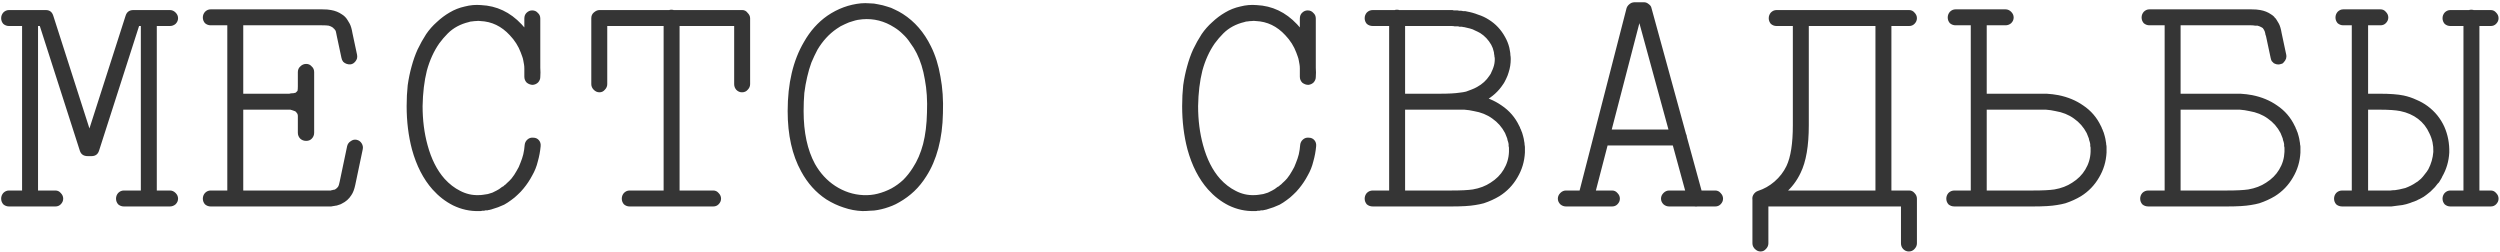 <?xml version="1.0" encoding="UTF-8"?> <svg xmlns="http://www.w3.org/2000/svg" width="674" height="68" viewBox="0 0 674 68" fill="none"><path d="M47.338 3.38C47.784 3.826 48.007 4.335 48.007 4.909C48.007 5.482 47.784 5.992 47.338 6.438C46.892 6.82 46.382 7.012 45.808 7.012H37.493L26.693 40.655C26.374 41.611 25.705 42.089 24.686 42.089H23.634C22.551 42.089 21.85 41.611 21.532 40.655L10.731 7.012H2.416C1.843 7.012 1.333 6.82 0.887 6.438C0.505 5.992 0.313 5.482 0.313 4.909C0.313 4.335 0.505 3.826 0.887 3.38C1.333 2.934 1.843 2.711 2.416 2.711H12.356C13.376 2.711 14.045 3.22 14.363 4.24L24.112 34.633L33.861 4.24C34.18 3.22 34.881 2.711 35.964 2.711H45.808C46.382 2.711 46.892 2.934 47.338 3.38ZM38.64 3.38C39.086 2.934 39.596 2.711 40.169 2.711C40.743 2.711 41.221 2.934 41.603 3.38C42.049 3.826 42.272 4.335 42.272 4.909V53.558C42.272 54.131 42.049 54.641 41.603 55.087C41.221 55.469 40.743 55.661 40.169 55.661C39.596 55.661 39.086 55.469 38.64 55.087C38.194 54.641 37.971 54.131 37.971 53.558V4.909C37.971 4.335 38.194 3.826 38.64 3.38ZM47.338 52.029C47.784 52.475 48.007 52.984 48.007 53.558C48.007 54.131 47.784 54.641 47.338 55.087C46.892 55.469 46.382 55.661 45.808 55.661H33.383C32.81 55.661 32.3 55.469 31.854 55.087C31.472 54.641 31.281 54.131 31.281 53.558C31.281 52.984 31.472 52.475 31.854 52.029C32.3 51.583 32.81 51.36 33.383 51.36H45.808C46.382 51.36 46.892 51.583 47.338 52.029ZM6.526 3.38C6.972 2.934 7.482 2.711 8.055 2.711C8.692 2.711 9.202 2.934 9.584 3.38C10.03 3.826 10.254 4.335 10.254 4.909V53.558C10.254 53.94 10.158 54.291 9.967 54.609C9.776 54.928 9.521 55.183 9.202 55.374C8.884 55.565 8.533 55.661 8.151 55.661C7.514 55.661 6.972 55.469 6.526 55.087C6.144 54.641 5.952 54.131 5.952 53.558V4.909C5.952 4.335 6.144 3.826 6.526 3.38ZM0.887 55.087C0.505 54.641 0.313 54.131 0.313 53.558C0.313 52.984 0.505 52.475 0.887 52.029C1.333 51.583 1.843 51.36 2.416 51.36H14.937C15.51 51.36 15.988 51.583 16.37 52.029C16.817 52.475 17.04 52.984 17.04 53.558C17.04 54.131 16.817 54.641 16.37 55.087C15.988 55.469 15.51 55.661 14.937 55.661H2.416C1.843 55.661 1.333 55.469 0.887 55.087ZM84.028 37.405C83.645 37.788 83.167 37.979 82.594 37.979C82.02 37.979 81.511 37.788 81.065 37.405C80.619 36.959 80.396 36.418 80.396 35.781V19.437C80.396 18.799 80.619 18.29 81.065 17.907C81.511 17.461 82.02 17.238 82.594 17.238C83.167 17.238 83.645 17.461 84.028 17.907C84.474 18.29 84.697 18.799 84.697 19.437V35.781C84.697 36.418 84.474 36.959 84.028 37.405ZM63.478 25.267H76.286H76.859H77.433C77.56 25.267 77.719 25.267 77.91 25.267C78.102 25.267 78.261 25.235 78.388 25.171C78.962 25.171 79.408 25.108 79.727 24.98C79.918 24.789 80.077 24.63 80.204 24.502C80.268 24.247 80.3 23.833 80.3 23.26V19.437C80.3 18.799 80.523 18.29 80.969 17.907C81.415 17.461 81.925 17.238 82.498 17.238C83.072 17.238 83.55 17.461 83.932 17.907C84.378 18.29 84.601 18.799 84.601 19.437V23.26C84.601 24.47 84.442 25.458 84.123 26.223C84.059 26.414 83.964 26.573 83.836 26.701C83.773 26.828 83.677 26.987 83.55 27.178C83.422 27.306 83.327 27.433 83.263 27.561C83.645 28.07 83.964 28.612 84.219 29.186C84.41 29.695 84.537 30.237 84.601 30.81C84.601 31.256 84.601 31.734 84.601 32.244V35.781C84.601 36.418 84.378 36.959 83.932 37.405C83.55 37.788 83.072 37.979 82.498 37.979C81.925 37.979 81.415 37.788 80.969 37.405C80.523 36.959 80.3 36.418 80.3 35.781V32.244C80.3 31.862 80.3 31.511 80.3 31.193C80.3 31.065 80.268 30.906 80.204 30.715C80.141 30.587 80.045 30.46 79.918 30.332C79.854 30.205 79.758 30.11 79.631 30.046C79.567 29.982 79.504 29.95 79.44 29.95L79.153 29.855C79.089 29.791 78.994 29.759 78.866 29.759C78.803 29.695 78.707 29.663 78.58 29.663C78.516 29.663 78.42 29.632 78.293 29.568C77.91 29.568 77.242 29.568 76.286 29.568H63.478V25.267ZM61.949 3.284C62.395 2.838 62.905 2.615 63.478 2.615C64.052 2.615 64.53 2.838 64.912 3.284C65.358 3.73 65.581 4.24 65.581 4.813V53.558C65.581 54.131 65.358 54.641 64.912 55.087C64.53 55.469 64.052 55.661 63.478 55.661C62.905 55.661 62.395 55.469 61.949 55.087C61.503 54.641 61.28 54.131 61.28 53.558V4.813C61.28 4.24 61.503 3.73 61.949 3.284ZM55.259 55.087C54.876 54.641 54.685 54.131 54.685 53.558C54.685 52.984 54.876 52.475 55.259 52.029C55.705 51.583 56.214 51.36 56.788 51.36H86.799C87.054 51.36 87.277 51.36 87.468 51.36C87.723 51.36 87.946 51.36 88.137 51.36C88.329 51.36 88.488 51.36 88.615 51.36C88.743 51.36 88.838 51.36 88.902 51.36C89.029 51.36 89.125 51.36 89.189 51.36C89.316 51.296 89.444 51.264 89.571 51.264L89.858 51.169C89.921 51.169 89.985 51.169 90.049 51.169C90.176 51.105 90.272 51.073 90.336 51.073C90.654 50.882 90.909 50.659 91.1 50.404C91.291 50.149 91.451 49.671 91.578 48.97L93.585 39.412C93.713 38.839 94.031 38.393 94.541 38.074C95.051 37.692 95.592 37.565 96.166 37.692C96.739 37.819 97.185 38.138 97.504 38.648C97.823 39.157 97.918 39.699 97.791 40.273L95.784 49.83C95.529 51.041 95.178 51.965 94.732 52.602C94.095 53.622 93.235 54.386 92.152 54.896C91.96 55.023 91.737 55.119 91.483 55.183C91.291 55.246 91.1 55.31 90.909 55.374C90.718 55.438 90.527 55.469 90.336 55.469C90.144 55.533 89.953 55.565 89.762 55.565C89.571 55.629 89.38 55.661 89.189 55.661C88.934 55.661 88.615 55.661 88.233 55.661C87.851 55.661 87.373 55.661 86.799 55.661H56.788C56.214 55.661 55.705 55.469 55.259 55.087ZM55.259 6.247C54.876 5.801 54.685 5.291 54.685 4.718C54.685 4.144 54.876 3.635 55.259 3.188C55.705 2.742 56.214 2.519 56.788 2.519H86.799C87.882 2.519 88.711 2.583 89.284 2.711C90.368 2.902 91.323 3.284 92.152 3.858C92.47 4.049 92.757 4.272 93.012 4.527C93.267 4.781 93.49 5.068 93.681 5.387L94.254 6.343C94.573 6.916 94.828 7.776 95.019 8.923L96.261 14.753C96.325 15.072 96.325 15.391 96.261 15.709C96.198 15.964 96.07 16.219 95.879 16.474C95.752 16.665 95.561 16.856 95.306 17.047C95.115 17.175 94.891 17.27 94.637 17.334C94.254 17.398 93.872 17.366 93.49 17.238C93.107 17.111 92.789 16.92 92.534 16.665C92.279 16.346 92.12 15.996 92.056 15.614L90.814 9.783C90.75 9.401 90.686 9.082 90.622 8.828C90.559 8.509 90.495 8.286 90.431 8.159C90.368 8.159 90.304 8.127 90.24 8.063C90.24 7.999 90.24 7.935 90.24 7.872C90.176 7.808 90.081 7.744 89.953 7.681C89.89 7.553 89.794 7.458 89.667 7.394C89.412 7.203 89.061 7.043 88.615 6.916C88.233 6.852 87.628 6.82 86.799 6.82H56.788C56.214 6.82 55.705 6.629 55.259 6.247ZM141.362 18.481C141.362 18.035 141.33 17.653 141.267 17.334C141.203 16.952 141.139 16.601 141.075 16.283C141.012 15.9 140.916 15.55 140.789 15.231C140.661 14.849 140.534 14.498 140.406 14.18C139.769 12.46 138.782 10.898 137.444 9.497C135.213 7.075 132.569 5.801 129.511 5.673C129.128 5.61 128.746 5.61 128.364 5.673C128.045 5.673 127.695 5.705 127.312 5.769C126.994 5.769 126.675 5.833 126.356 5.96C125.273 6.215 124.254 6.597 123.298 7.107C122.342 7.617 121.482 8.254 120.717 9.019C119.889 9.847 119.124 10.739 118.424 11.695C116.958 13.798 115.843 16.251 115.078 19.054C114.377 21.858 113.995 25.044 113.931 28.612C113.931 32.371 114.377 35.876 115.269 39.126C116.289 42.885 117.818 45.912 119.857 48.206C121.132 49.607 122.533 50.691 124.063 51.455C125.656 52.284 127.312 52.666 129.033 52.602C129.479 52.602 129.893 52.57 130.275 52.507C130.721 52.443 131.135 52.379 131.518 52.315C131.964 52.188 132.378 52.06 132.76 51.933C133.143 51.742 133.525 51.551 133.907 51.36C134.162 51.232 134.385 51.105 134.576 50.977C134.831 50.786 135.086 50.595 135.341 50.404C135.468 50.34 135.596 50.276 135.723 50.213C135.851 50.085 135.946 49.99 136.01 49.926C136.137 49.862 136.233 49.798 136.297 49.735C136.424 49.607 136.551 49.48 136.679 49.352C137.125 48.97 137.539 48.556 137.921 48.11C138.431 47.473 138.877 46.804 139.259 46.103C139.706 45.402 140.056 44.669 140.311 43.905C140.629 43.14 140.884 42.375 141.075 41.611C141.267 40.782 141.394 39.922 141.458 39.03C141.521 38.457 141.776 37.979 142.222 37.596C142.668 37.214 143.178 37.055 143.752 37.119C144.389 37.119 144.899 37.342 145.281 37.788C145.663 38.234 145.822 38.775 145.759 39.412C145.631 40.814 145.376 42.184 144.994 43.522C144.676 44.86 144.166 46.135 143.465 47.345C142.828 48.556 142.063 49.703 141.171 50.786C140.661 51.423 140.12 51.997 139.546 52.507C139.036 53.016 138.463 53.494 137.826 53.94C137.507 54.195 137.189 54.418 136.87 54.609C136.551 54.8 136.233 54.992 135.914 55.183C134.831 55.693 133.716 56.107 132.569 56.425C132.442 56.489 132.314 56.521 132.187 56.521C132.059 56.584 131.9 56.616 131.709 56.616C131.581 56.68 131.454 56.712 131.327 56.712C131.199 56.712 131.04 56.712 130.849 56.712C130.721 56.776 130.594 56.808 130.466 56.808C130.339 56.808 130.18 56.808 129.988 56.808C129.861 56.871 129.702 56.903 129.511 56.903C129.383 56.903 129.256 56.903 129.128 56.903C126.707 56.967 124.381 56.457 122.151 55.374C120.112 54.354 118.264 52.921 116.608 51.073C114.123 48.269 112.275 44.669 111.064 40.273C110.108 36.641 109.63 32.754 109.63 28.612C109.63 26.637 109.726 24.757 109.917 22.973C110.172 21.189 110.522 19.5 110.968 17.907C111.415 16.251 111.956 14.722 112.593 13.32C113.294 11.854 114.059 10.484 114.887 9.21C115.716 7.999 116.671 6.916 117.755 5.96C118.838 4.941 119.985 4.081 121.195 3.38C122.47 2.615 123.84 2.073 125.305 1.755C126.771 1.372 128.236 1.245 129.702 1.372C133.907 1.564 137.539 3.284 140.598 6.534C140.852 6.789 141.107 7.075 141.362 7.394V5.004C141.362 4.367 141.553 3.858 141.936 3.475C142.382 3.029 142.891 2.806 143.465 2.806C144.102 2.806 144.612 3.029 144.994 3.475C145.44 3.858 145.663 4.367 145.663 5.004V12.937V18.29C145.727 19.118 145.727 19.946 145.663 20.775C145.663 21.285 145.472 21.762 145.09 22.208C144.707 22.591 144.23 22.814 143.656 22.878C143.083 22.878 142.541 22.686 142.031 22.304C141.585 21.858 141.362 21.316 141.362 20.679V18.481ZM163.046 24.216C162.664 24.662 162.186 24.885 161.613 24.885C161.039 24.885 160.53 24.662 160.083 24.216C159.637 23.77 159.414 23.26 159.414 22.686V4.909C159.414 4.272 159.637 3.762 160.083 3.38C160.593 2.934 161.103 2.711 161.613 2.711H200.131C200.704 2.711 201.182 2.965 201.564 3.475C202.01 3.921 202.233 4.399 202.233 4.909V22.686C202.233 23.26 202.01 23.77 201.564 24.216C201.182 24.662 200.672 24.885 200.035 24.885C199.461 24.885 198.952 24.662 198.506 24.216C198.123 23.77 197.932 23.26 197.932 22.686V7.012H163.715V22.686C163.715 23.26 163.492 23.77 163.046 24.216ZM179.486 3.284C179.932 2.838 180.442 2.615 181.015 2.615C181.588 2.615 182.098 2.838 182.544 3.284C182.99 3.73 183.213 4.24 183.213 4.813V53.558C183.213 54.131 182.99 54.641 182.544 55.087C182.098 55.469 181.588 55.661 181.015 55.661C180.442 55.661 179.932 55.469 179.486 55.087C179.103 54.641 178.912 54.131 178.912 53.558V4.813C178.912 4.24 179.103 3.73 179.486 3.284ZM168.208 55.087C167.825 54.641 167.634 54.131 167.634 53.558C167.634 52.984 167.825 52.475 168.208 52.029C168.654 51.583 169.163 51.36 169.737 51.36H192.293C192.867 51.36 193.345 51.583 193.727 52.029C194.173 52.475 194.396 52.984 194.396 53.558C194.396 54.131 194.173 54.641 193.727 55.087C193.345 55.469 192.867 55.661 192.293 55.661H169.737C169.163 55.661 168.654 55.469 168.208 55.087ZM216.654 29.95C216.654 35.685 217.673 40.432 219.712 44.191C221.114 46.676 222.93 48.652 225.16 50.117C227.518 51.646 230.034 52.475 232.711 52.602C234.112 52.666 235.419 52.538 236.629 52.22C237.904 51.901 239.146 51.423 240.357 50.786C241.504 50.149 242.555 49.384 243.511 48.492C244.467 47.536 245.327 46.453 246.091 45.243C247.302 43.395 248.226 41.26 248.863 38.839C249.5 36.354 249.851 33.519 249.915 30.332C250.042 27.083 249.851 24.12 249.341 21.444C248.895 18.768 248.162 16.41 247.143 14.371C246.633 13.352 246.06 12.428 245.422 11.599C244.849 10.707 244.18 9.911 243.415 9.21C242.714 8.509 241.95 7.904 241.121 7.394C238.445 5.673 235.578 4.941 232.519 5.196C231.627 5.259 230.799 5.419 230.034 5.673C229.27 5.865 228.505 6.151 227.741 6.534C226.976 6.852 226.243 7.266 225.542 7.776C223.503 9.178 221.783 11.058 220.381 13.415C219.808 14.498 219.266 15.645 218.756 16.856C218.31 18.067 217.928 19.373 217.609 20.775C217.291 22.113 217.036 23.547 216.845 25.076C216.717 26.605 216.654 28.23 216.654 29.95ZM212.353 29.95C212.353 22.495 213.818 16.283 216.749 11.313C218.406 8.382 220.509 6.024 223.057 4.24C225.861 2.328 228.887 1.213 232.137 0.895C232.902 0.831 233.666 0.831 234.431 0.895C235.259 0.895 236.056 0.99 236.82 1.181C237.585 1.309 238.35 1.5 239.114 1.755C239.879 1.946 240.612 2.233 241.313 2.615C242.013 2.934 242.714 3.316 243.415 3.762C246.601 5.801 249.118 8.7 250.966 12.46C252.177 14.881 253.037 17.621 253.547 20.679C254.12 23.674 254.343 26.956 254.216 30.524C254.152 33.965 253.738 37.119 252.973 39.986C252.208 42.853 251.125 45.37 249.723 47.536C248.768 49.066 247.684 50.404 246.474 51.551C245.263 52.698 243.925 53.685 242.46 54.514C241.822 54.896 241.185 55.215 240.548 55.469C239.911 55.724 239.274 55.947 238.636 56.139C237.999 56.33 237.33 56.489 236.629 56.616C235.992 56.744 235.323 56.808 234.622 56.808C233.921 56.871 233.22 56.903 232.519 56.903C230.799 56.839 229.11 56.521 227.454 55.947C225.861 55.438 224.3 54.705 222.771 53.749C219.967 51.901 217.705 49.384 215.984 46.198C213.563 41.802 212.353 36.386 212.353 29.95ZM350.438 18.481C350.438 18.035 350.407 17.653 350.343 17.334C350.279 16.952 350.215 16.601 350.152 16.283C350.088 15.9 349.992 15.55 349.865 15.231C349.738 14.849 349.61 14.498 349.483 14.18C348.845 12.46 347.858 10.898 346.52 9.497C344.29 7.075 341.645 5.801 338.587 5.673C338.204 5.61 337.822 5.61 337.44 5.673C337.121 5.673 336.771 5.705 336.389 5.769C336.07 5.769 335.751 5.833 335.433 5.96C334.35 6.215 333.33 6.597 332.374 7.107C331.418 7.617 330.558 8.254 329.794 9.019C328.965 9.847 328.201 10.739 327.5 11.695C326.034 13.798 324.919 16.251 324.155 19.054C323.454 21.858 323.071 25.044 323.008 28.612C323.008 32.371 323.454 35.876 324.346 39.126C325.365 42.885 326.894 45.912 328.933 48.206C330.208 49.607 331.61 50.691 333.139 51.455C334.732 52.284 336.389 52.666 338.109 52.602C338.555 52.602 338.969 52.57 339.351 52.507C339.797 52.443 340.212 52.379 340.594 52.315C341.04 52.188 341.454 52.06 341.836 51.933C342.219 51.742 342.601 51.551 342.983 51.36C343.238 51.232 343.461 51.105 343.652 50.977C343.907 50.786 344.162 50.595 344.417 50.404C344.544 50.34 344.672 50.276 344.799 50.213C344.927 50.085 345.022 49.99 345.086 49.926C345.214 49.862 345.309 49.798 345.373 49.735C345.5 49.607 345.628 49.48 345.755 49.352C346.201 48.97 346.615 48.556 346.998 48.11C347.507 47.473 347.953 46.804 348.336 46.103C348.782 45.402 349.132 44.669 349.387 43.905C349.706 43.14 349.961 42.375 350.152 41.611C350.343 40.782 350.47 39.922 350.534 39.03C350.598 38.457 350.853 37.979 351.299 37.596C351.745 37.214 352.254 37.055 352.828 37.119C353.465 37.119 353.975 37.342 354.357 37.788C354.739 38.234 354.899 38.775 354.835 39.412C354.708 40.814 354.453 42.184 354.07 43.522C353.752 44.86 353.242 46.135 352.541 47.345C351.904 48.556 351.139 49.703 350.247 50.786C349.738 51.423 349.196 51.997 348.622 52.507C348.113 53.016 347.539 53.494 346.902 53.94C346.583 54.195 346.265 54.418 345.946 54.609C345.628 54.8 345.309 54.992 344.991 55.183C343.907 55.693 342.792 56.107 341.645 56.425C341.518 56.489 341.39 56.521 341.263 56.521C341.136 56.584 340.976 56.616 340.785 56.616C340.658 56.68 340.53 56.712 340.403 56.712C340.275 56.712 340.116 56.712 339.925 56.712C339.797 56.776 339.67 56.808 339.543 56.808C339.415 56.808 339.256 56.808 339.065 56.808C338.937 56.871 338.778 56.903 338.587 56.903C338.459 56.903 338.332 56.903 338.204 56.903C335.783 56.967 333.457 56.457 331.227 55.374C329.188 54.354 327.34 52.921 325.684 51.073C323.199 48.269 321.351 44.669 320.14 40.273C319.185 36.641 318.707 32.754 318.707 28.612C318.707 26.637 318.802 24.757 318.993 22.973C319.248 21.189 319.599 19.5 320.045 17.907C320.491 16.251 321.032 14.722 321.67 13.32C322.37 11.854 323.135 10.484 323.963 9.21C324.792 7.999 325.748 6.916 326.831 5.96C327.914 4.941 329.061 4.081 330.272 3.38C331.546 2.615 332.916 2.073 334.381 1.755C335.847 1.372 337.312 1.245 338.778 1.372C342.983 1.564 346.615 3.284 349.674 6.534C349.929 6.789 350.184 7.075 350.438 7.394V5.004C350.438 4.367 350.63 3.858 351.012 3.475C351.458 3.029 351.968 2.806 352.541 2.806C353.178 2.806 353.688 3.029 354.07 3.475C354.516 3.858 354.739 4.367 354.739 5.004V12.937V18.29C354.803 19.118 354.803 19.946 354.739 20.775C354.739 21.285 354.548 21.762 354.166 22.208C353.784 22.591 353.306 22.814 352.732 22.878C352.159 22.878 351.617 22.686 351.107 22.304C350.661 21.858 350.438 21.316 350.438 20.679V18.481ZM368.491 6.438C368.108 5.992 367.917 5.482 367.917 4.909C367.917 4.335 368.108 3.826 368.491 3.38C368.937 2.934 369.478 2.711 370.116 2.711H389.613C390.378 2.711 391.015 2.711 391.525 2.711C391.652 2.711 391.78 2.742 391.907 2.806C392.098 2.806 392.258 2.806 392.385 2.806C392.576 2.806 392.736 2.806 392.863 2.806C393.054 2.806 393.213 2.838 393.341 2.902C393.532 2.902 393.723 2.902 393.914 2.902C394.106 2.902 394.265 2.934 394.392 2.997C394.583 2.997 394.743 2.997 394.87 2.997C395.061 2.997 395.252 3.029 395.444 3.093C396.527 3.284 397.546 3.571 398.502 3.953C399.522 4.272 400.477 4.718 401.369 5.291C403.217 6.438 404.683 7.999 405.766 9.974C406.276 10.867 406.658 11.822 406.913 12.842C406.977 13.16 407.04 13.511 407.104 13.893C407.168 14.212 407.2 14.53 407.2 14.849C407.263 15.168 407.295 15.518 407.295 15.9C407.295 17.175 407.104 18.385 406.722 19.532C406.658 19.787 406.562 20.074 406.435 20.392C406.308 20.647 406.18 20.934 406.053 21.253C405.925 21.508 405.798 21.762 405.67 22.017C405.543 22.272 405.384 22.527 405.193 22.782C403.982 24.63 402.325 26.127 400.222 27.274C399.33 27.784 398.375 28.198 397.355 28.517C396.336 28.835 395.284 29.058 394.201 29.186C392.799 29.441 390.792 29.568 388.18 29.568H376.806C376.232 29.568 375.723 29.345 375.277 28.899C374.831 28.453 374.608 27.943 374.608 27.37C374.608 26.796 374.831 26.318 375.277 25.936C375.723 25.49 376.232 25.267 376.806 25.267H388.18C390.537 25.267 392.321 25.171 393.532 24.98C394.169 24.916 394.743 24.821 395.252 24.694C395.826 24.502 396.336 24.311 396.782 24.12C397.291 23.929 397.769 23.706 398.215 23.451C399.617 22.686 400.732 21.667 401.561 20.392C401.815 20.074 402.007 19.723 402.134 19.341C402.325 18.959 402.484 18.576 402.612 18.194C402.867 17.493 402.994 16.729 402.994 15.9C402.994 15.645 402.962 15.422 402.899 15.231C402.899 14.976 402.867 14.753 402.803 14.562C402.803 14.307 402.771 14.084 402.708 13.893C402.58 13.256 402.357 12.651 402.038 12.077C401.274 10.739 400.286 9.688 399.076 8.923C398.63 8.668 398.183 8.445 397.737 8.254C397.291 7.999 396.814 7.808 396.304 7.681C395.794 7.553 395.252 7.426 394.679 7.298C394.615 7.298 394.52 7.298 394.392 7.298C394.329 7.235 394.233 7.203 394.106 7.203C393.978 7.203 393.851 7.203 393.723 7.203C393.659 7.203 393.564 7.203 393.436 7.203C393.309 7.139 393.182 7.107 393.054 7.107C392.736 7.107 392.449 7.107 392.194 7.107C391.939 7.043 391.684 7.012 391.429 7.012C390.983 7.012 390.378 7.012 389.613 7.012H370.116C369.478 7.012 368.937 6.82 368.491 6.438ZM375.086 3.284C375.532 2.838 376.041 2.615 376.615 2.615C377.188 2.615 377.698 2.838 378.144 3.284C378.59 3.73 378.813 4.24 378.813 4.813V53.558C378.813 54.131 378.59 54.641 378.144 55.087C377.698 55.469 377.188 55.661 376.615 55.661C376.041 55.661 375.532 55.469 375.086 55.087C374.703 54.641 374.512 54.131 374.512 53.558V4.813C374.512 4.24 374.703 3.73 375.086 3.284ZM368.491 55.087C368.108 54.641 367.917 54.131 367.917 53.558C367.917 52.984 368.108 52.475 368.491 52.029C368.937 51.583 369.478 51.36 370.116 51.36H391.334C393.882 51.36 395.794 51.264 397.068 51.073C398.916 50.754 400.509 50.149 401.847 49.257C403.377 48.301 404.555 47.122 405.384 45.721C406.276 44.255 406.754 42.662 406.817 40.942C406.817 40.559 406.817 40.209 406.817 39.89C406.817 39.699 406.785 39.54 406.722 39.412C406.722 39.221 406.722 39.03 406.722 38.839C406.658 38.457 406.562 38.106 406.435 37.788C406.435 37.66 406.403 37.501 406.339 37.31C406.276 37.119 406.212 36.959 406.148 36.832L405.766 35.876C404.938 34.283 403.791 32.977 402.325 31.957C400.923 30.938 399.267 30.269 397.355 29.95C396.527 29.759 395.667 29.632 394.775 29.568C393.819 29.568 392.704 29.568 391.429 29.568H377.666C377.093 29.568 376.583 29.345 376.137 28.899C375.755 28.453 375.563 27.943 375.563 27.37C375.563 26.796 375.755 26.318 376.137 25.936C376.583 25.49 377.093 25.267 377.666 25.267H391.429C392.767 25.267 393.946 25.267 394.966 25.267C396.049 25.331 397.1 25.458 398.12 25.649C400.669 26.159 402.899 27.083 404.81 28.421C406.913 29.823 408.506 31.671 409.589 33.965C409.717 34.156 409.812 34.379 409.876 34.633C410.003 34.825 410.099 35.048 410.163 35.303C410.29 35.557 410.386 35.812 410.449 36.067C410.513 36.258 410.577 36.481 410.64 36.736C410.768 37.182 410.863 37.66 410.927 38.17C410.991 38.425 411.023 38.68 411.023 38.934C411.086 39.189 411.118 39.412 411.118 39.604C411.118 40.113 411.118 40.623 411.118 41.133C410.991 43.554 410.322 45.784 409.111 47.823C407.901 49.926 406.276 51.614 404.237 52.889C403.6 53.271 402.931 53.622 402.23 53.94C401.529 54.259 400.796 54.546 400.031 54.8C399.33 54.992 398.566 55.151 397.737 55.278C396.272 55.533 394.137 55.661 391.334 55.661H370.116C369.478 55.661 368.937 55.469 368.491 55.087ZM430.222 38.552C429.84 38.106 429.648 37.596 429.648 37.023C429.648 36.45 429.84 35.972 430.222 35.589C430.668 35.143 431.178 34.92 431.751 34.92H452.587C453.161 34.92 453.67 35.143 454.116 35.589C454.562 35.972 454.785 36.45 454.785 37.023C454.785 37.596 454.562 38.106 454.116 38.552C453.67 38.998 453.161 39.221 452.587 39.221H431.751C431.178 39.221 430.668 38.998 430.222 38.552ZM463.865 52.029C464.311 52.475 464.534 52.984 464.534 53.558C464.534 54.131 464.311 54.641 463.865 55.087C463.483 55.469 463.005 55.661 462.432 55.661H450.007C449.433 55.661 448.923 55.469 448.477 55.087C448.031 54.641 447.808 54.131 447.808 53.558C447.808 52.984 448.031 52.475 448.477 52.029C448.923 51.583 449.433 51.36 450.007 51.36H462.432C463.005 51.36 463.483 51.583 463.865 52.029ZM428.597 55.374C428.087 55.693 427.546 55.756 426.972 55.565C426.399 55.438 425.953 55.119 425.634 54.609C425.316 54.099 425.252 53.558 425.443 52.984L438.537 2.137C438.665 1.819 438.824 1.564 439.015 1.372C439.27 1.118 439.525 0.926 439.78 0.799C440.098 0.672 440.385 0.608 440.64 0.608H441.882H443.22C443.667 0.608 444.081 0.767 444.463 1.086C444.909 1.404 445.164 1.755 445.228 2.137L459.182 52.984C459.309 53.558 459.214 54.099 458.895 54.609C458.64 55.119 458.226 55.469 457.653 55.661C457.398 55.724 457.111 55.724 456.793 55.661C456.538 55.597 456.283 55.501 456.028 55.374C455.773 55.246 455.55 55.087 455.359 54.896C455.231 54.641 455.136 54.386 455.072 54.131L441.978 6.247L429.553 54.036C429.425 54.609 429.107 55.055 428.597 55.374ZM420.664 55.087C420.218 54.641 419.995 54.131 419.995 53.558C419.995 52.984 420.218 52.475 420.664 52.029C421.11 51.583 421.62 51.36 422.193 51.36H434.618C435.192 51.36 435.67 51.583 436.052 52.029C436.498 52.475 436.721 52.984 436.721 53.558C436.721 54.131 436.498 54.641 436.052 55.087C435.67 55.469 435.192 55.661 434.618 55.661H422.193C421.62 55.661 421.11 55.469 420.664 55.087ZM513.076 52.029C513.522 51.583 514.032 51.36 514.605 51.36C515.242 51.36 515.752 51.583 516.134 52.029C516.58 52.475 516.803 52.984 516.803 53.558V65.601C516.803 66.174 516.58 66.684 516.134 67.13C515.752 67.576 515.242 67.799 514.605 67.799C514.032 67.799 513.522 67.576 513.076 67.13C512.694 66.684 512.502 66.174 512.502 65.601V53.558C512.502 52.984 512.694 52.475 513.076 52.029ZM506.194 3.475C506.64 3.029 507.15 2.806 507.723 2.806C508.361 2.806 508.87 3.029 509.253 3.475C509.699 3.858 509.922 4.367 509.922 5.004V53.558C509.922 54.131 509.699 54.641 509.253 55.087C508.87 55.469 508.361 55.661 507.723 55.661C507.15 55.661 506.64 55.469 506.194 55.087C505.812 54.641 505.621 54.131 505.621 53.558V5.004C505.621 4.367 505.812 3.858 506.194 3.475ZM477.425 6.438C477.043 5.992 476.852 5.482 476.852 4.909C476.852 4.335 477.043 3.826 477.425 3.38C477.871 2.934 478.381 2.711 478.955 2.711H514.701C515.274 2.711 515.752 2.934 516.134 3.38C516.58 3.826 516.803 4.335 516.803 4.909C516.803 5.482 516.58 5.992 516.134 6.438C515.752 6.82 515.274 7.012 514.701 7.012H478.955C478.381 7.012 477.871 6.82 477.425 6.438ZM483.925 3.475C484.371 3.029 484.88 2.806 485.454 2.806C486.091 2.806 486.601 3.029 486.983 3.475C487.429 3.858 487.652 4.367 487.652 5.004V33.773C487.652 39.317 486.919 43.586 485.454 46.581C484.434 48.747 483.033 50.595 481.248 52.124C480.356 52.953 479.401 53.654 478.381 54.227C477.425 54.8 476.374 55.246 475.227 55.565C474.717 55.756 474.176 55.693 473.602 55.374C473.092 55.119 472.742 54.737 472.551 54.227C472.36 53.654 472.392 53.112 472.646 52.602C472.965 52.029 473.411 51.646 473.985 51.455C475.578 50.946 477.043 50.117 478.381 48.97C479.783 47.76 480.866 46.358 481.631 44.765C482.778 42.343 483.351 38.68 483.351 33.773V5.004C483.351 4.367 483.542 3.858 483.925 3.475ZM516.134 52.029C516.58 52.475 516.803 52.984 516.803 53.558C516.803 54.131 516.58 54.641 516.134 55.087C515.752 55.469 515.274 55.661 514.701 55.661H476.756V65.601C476.756 66.174 476.533 66.684 476.087 67.13C475.705 67.576 475.227 67.799 474.654 67.799C474.335 67.799 474.048 67.735 473.793 67.608C473.539 67.48 473.316 67.321 473.124 67.13C472.933 66.939 472.774 66.716 472.646 66.461C472.519 66.206 472.455 65.919 472.455 65.601V53.558C472.455 53.048 472.646 52.57 473.029 52.124C473.475 51.614 474.016 51.36 474.654 51.36H514.701C515.274 51.36 515.752 51.583 516.134 52.029ZM525.68 6.247C525.298 5.801 525.107 5.291 525.107 4.718C525.107 4.144 525.298 3.635 525.68 3.188C526.126 2.742 526.636 2.519 527.209 2.519H540.686C541.259 2.519 541.769 2.742 542.215 3.188C542.661 3.635 542.884 4.144 542.884 4.718C542.884 5.291 542.661 5.801 542.215 6.247C541.769 6.629 541.259 6.82 540.686 6.82H527.209C526.636 6.82 526.126 6.629 525.68 6.247ZM531.893 3.284C532.339 2.838 532.848 2.615 533.422 2.615C533.995 2.615 534.505 2.838 534.951 3.284C535.397 3.73 535.62 4.24 535.62 4.813V53.558C535.62 54.131 535.397 54.641 534.951 55.087C534.505 55.469 533.995 55.661 533.422 55.661C532.848 55.661 532.339 55.469 531.893 55.087C531.51 54.641 531.319 54.131 531.319 53.558V4.813C531.319 4.24 531.51 3.73 531.893 3.284ZM525.298 55.087C524.916 54.641 524.724 54.131 524.724 53.558C524.724 52.984 524.916 52.475 525.298 52.029C525.744 51.583 526.285 51.36 526.923 51.36H548.141C550.69 51.36 552.601 51.264 553.876 51.073C555.723 50.754 557.316 50.149 558.654 49.257C560.184 48.301 561.362 47.122 562.191 45.721C563.083 44.255 563.561 42.662 563.624 40.942C563.624 40.559 563.624 40.209 563.624 39.89C563.624 39.699 563.593 39.54 563.529 39.412C563.529 39.221 563.529 39.03 563.529 38.839C563.465 38.457 563.37 38.106 563.242 37.788C563.242 37.66 563.21 37.501 563.147 37.31C563.083 37.119 563.019 36.959 562.955 36.832L562.573 35.876C561.745 34.283 560.598 32.977 559.132 31.957C557.731 30.938 556.074 30.269 554.162 29.95C553.334 29.759 552.474 29.632 551.582 29.568C550.626 29.568 549.511 29.568 548.236 29.568H534.473C533.9 29.568 533.39 29.345 532.944 28.899C532.562 28.453 532.371 27.943 532.371 27.37C532.371 26.796 532.562 26.318 532.944 25.936C533.39 25.49 533.9 25.267 534.473 25.267H548.236C549.575 25.267 550.753 25.267 551.773 25.267C552.856 25.331 553.907 25.458 554.927 25.649C557.476 26.159 559.706 27.083 561.617 28.421C563.72 29.823 565.313 31.671 566.396 33.965C566.524 34.156 566.619 34.379 566.683 34.633C566.81 34.825 566.906 35.048 566.97 35.303C567.097 35.557 567.193 35.812 567.256 36.067C567.32 36.258 567.384 36.481 567.448 36.736C567.575 37.182 567.671 37.66 567.734 38.17C567.798 38.425 567.83 38.68 567.83 38.934C567.894 39.189 567.925 39.412 567.925 39.604C567.925 40.113 567.925 40.623 567.925 41.133C567.798 43.554 567.129 45.784 565.918 47.823C564.708 49.926 563.083 51.614 561.044 52.889C560.407 53.271 559.738 53.622 559.037 53.94C558.336 54.259 557.603 54.546 556.838 54.8C556.138 54.992 555.373 55.151 554.545 55.278C553.079 55.533 550.944 55.661 548.141 55.661H526.923C526.285 55.661 525.744 55.469 525.298 55.087ZM577.949 6.247C577.567 5.801 577.376 5.291 577.376 4.718C577.376 4.144 577.567 3.635 577.949 3.188C578.395 2.742 578.905 2.519 579.478 2.519H606.909C607.929 2.519 608.757 2.583 609.394 2.711C610.478 2.902 611.433 3.284 612.262 3.858C612.58 4.049 612.867 4.272 613.122 4.527C613.186 4.654 613.249 4.75 613.313 4.813C613.44 4.877 613.536 4.973 613.6 5.1C613.663 5.164 613.727 5.259 613.791 5.387L614.364 6.343C614.683 6.916 614.938 7.776 615.129 8.923L616.371 14.753C616.435 15.008 616.435 15.263 616.371 15.518C616.371 15.709 616.308 15.9 616.18 16.091C616.117 16.283 615.989 16.474 615.798 16.665C615.671 16.856 615.511 17.015 615.32 17.143C615.129 17.206 614.906 17.27 614.651 17.334C614.396 17.398 614.109 17.398 613.791 17.334C613.536 17.27 613.281 17.175 613.026 17.047C612.835 16.856 612.644 16.665 612.453 16.474C612.325 16.219 612.23 15.932 612.166 15.614L610.924 9.783C610.86 9.592 610.796 9.401 610.732 9.21C610.732 9.019 610.701 8.859 610.637 8.732C610.637 8.605 610.605 8.509 610.541 8.445C610.541 8.318 610.509 8.254 610.446 8.254C610.446 8.19 610.414 8.127 610.35 8.063C610.35 7.999 610.318 7.935 610.254 7.872C610.254 7.808 610.223 7.776 610.159 7.776C610.159 7.712 610.127 7.649 610.063 7.585L609.777 7.394C609.458 7.203 609.076 7.043 608.63 6.916C608.502 6.916 608.279 6.916 607.961 6.916C607.642 6.852 607.292 6.82 606.909 6.82H579.478C578.905 6.82 578.395 6.629 577.949 6.247ZM584.162 3.284C584.608 2.838 585.118 2.615 585.691 2.615C586.264 2.615 586.774 2.838 587.22 3.284C587.666 3.73 587.889 4.24 587.889 4.813V53.558C587.889 54.131 587.666 54.641 587.22 55.087C586.774 55.469 586.264 55.661 585.691 55.661C585.118 55.661 584.608 55.469 584.162 55.087C583.779 54.641 583.588 54.131 583.588 53.558V4.813C583.588 4.24 583.779 3.73 584.162 3.284ZM577.567 55.087C577.185 54.641 576.993 54.131 576.993 53.558C576.993 52.984 577.185 52.475 577.567 52.029C578.013 51.583 578.555 51.36 579.192 51.36H600.41C602.959 51.36 604.87 51.264 606.145 51.073C607.992 50.754 609.585 50.149 610.924 49.257C612.453 48.301 613.632 47.122 614.46 45.721C615.352 44.255 615.83 42.662 615.894 40.942C615.894 40.559 615.894 40.209 615.894 39.89C615.894 39.699 615.862 39.54 615.798 39.412C615.798 39.221 615.798 39.03 615.798 38.839C615.734 38.457 615.639 38.106 615.511 37.788C615.511 37.66 615.479 37.501 615.416 37.31C615.352 37.119 615.288 36.959 615.225 36.832L614.842 35.876C614.014 34.283 612.867 32.977 611.401 31.957C610 30.938 608.343 30.269 606.431 29.95C605.603 29.759 604.743 29.632 603.851 29.568C602.895 29.568 601.78 29.568 600.506 29.568H586.742C586.169 29.568 585.659 29.345 585.213 28.899C584.831 28.453 584.64 27.943 584.64 27.37C584.64 26.796 584.831 26.318 585.213 25.936C585.659 25.49 586.169 25.267 586.742 25.267H600.506C601.844 25.267 603.022 25.267 604.042 25.267C605.125 25.331 606.177 25.458 607.196 25.649C609.745 26.159 611.975 27.083 613.886 28.421C615.989 29.823 617.582 31.671 618.665 33.965C618.793 34.156 618.888 34.379 618.952 34.633C619.08 34.825 619.175 35.048 619.239 35.303C619.366 35.557 619.462 35.812 619.526 36.067C619.589 36.258 619.653 36.481 619.717 36.736C619.844 37.182 619.94 37.66 620.003 38.17C620.067 38.425 620.099 38.68 620.099 38.934C620.163 39.189 620.195 39.412 620.195 39.604C620.195 40.113 620.195 40.623 620.195 41.133C620.067 43.554 619.398 45.784 618.187 47.823C616.977 49.926 615.352 51.614 613.313 52.889C612.676 53.271 612.007 53.622 611.306 53.94C610.605 54.259 609.872 54.546 609.108 54.8C608.407 54.992 607.642 55.151 606.814 55.278C605.348 55.533 603.214 55.661 600.41 55.661H579.192C578.555 55.661 578.013 55.469 577.567 55.087ZM659.083 6.438C658.7 5.992 658.509 5.482 658.509 4.909C658.509 4.335 658.7 3.826 659.083 3.38C659.529 2.934 660.039 2.711 660.612 2.711H671.508C672.081 2.711 672.559 2.934 672.942 3.38C673.388 3.826 673.611 4.335 673.611 4.909C673.611 5.482 673.388 5.992 672.942 6.438C672.559 6.82 672.081 7.012 671.508 7.012H660.612C660.039 7.012 659.529 6.82 659.083 6.438ZM664.722 3.284C665.168 2.838 665.678 2.615 666.251 2.615C666.888 2.615 667.398 2.838 667.78 3.284C668.226 3.73 668.449 4.24 668.449 4.813V53.558C668.449 54.131 668.226 54.641 667.78 55.087C667.398 55.469 666.888 55.661 666.251 55.661C665.678 55.661 665.168 55.469 664.722 55.087C664.34 54.641 664.148 54.131 664.148 53.558V4.813C664.148 4.24 664.34 3.73 664.722 3.284ZM659.083 55.087C658.7 54.641 658.509 54.131 658.509 53.558C658.509 52.984 658.7 52.475 659.083 52.029C659.529 51.583 660.039 51.36 660.612 51.36H671.508C672.081 51.36 672.559 51.583 672.942 52.029C673.388 52.475 673.611 52.984 673.611 53.558C673.611 54.131 673.388 54.641 672.942 55.087C672.559 55.469 672.081 55.661 671.508 55.661H660.612C660.039 55.661 659.529 55.469 659.083 55.087ZM630.218 6.247C629.836 5.801 629.645 5.291 629.645 4.718C629.645 4.144 629.836 3.635 630.218 3.188C630.664 2.742 631.174 2.519 631.748 2.519H641.783C642.357 2.519 642.835 2.742 643.217 3.188C643.663 3.635 643.886 4.144 643.886 4.718C643.886 5.291 643.663 5.801 643.217 6.247C642.835 6.629 642.357 6.82 641.783 6.82H631.748C631.174 6.82 630.664 6.629 630.218 6.247ZM634.71 3.284C635.156 2.838 635.666 2.615 636.24 2.615C636.813 2.615 637.323 2.838 637.769 3.284C638.215 3.73 638.438 4.24 638.438 4.813V53.558C638.438 54.131 638.215 54.641 637.769 55.087C637.323 55.469 636.813 55.661 636.24 55.661C635.666 55.661 635.156 55.469 634.71 55.087C634.264 54.641 634.041 54.131 634.041 53.558V4.813C634.041 4.24 634.264 3.73 634.71 3.284ZM629.836 55.087C629.454 54.641 629.262 54.131 629.262 53.558C629.262 52.984 629.454 52.475 629.836 52.029C630.282 51.583 630.824 51.36 631.461 51.36H641.401C641.719 51.36 642.006 51.36 642.261 51.36C642.58 51.36 642.866 51.36 643.121 51.36C643.376 51.36 643.599 51.36 643.79 51.36C644.045 51.36 644.268 51.36 644.459 51.36C644.905 51.296 645.32 51.264 645.702 51.264C646.084 51.2 646.466 51.137 646.849 51.073C647.422 50.946 647.964 50.818 648.474 50.691C648.983 50.499 649.493 50.276 650.003 50.022C650.513 49.767 650.99 49.48 651.437 49.161C651.691 49.034 651.914 48.875 652.106 48.684C652.297 48.492 652.488 48.333 652.679 48.206C653.061 47.823 653.412 47.409 653.73 46.963C654.113 46.517 654.431 46.071 654.686 45.625C655.451 44.159 655.897 42.598 656.024 40.942C656.088 39.157 655.738 37.501 654.973 35.972C654.272 34.379 653.252 33.072 651.914 32.053C650.576 31.033 648.983 30.332 647.136 29.95C645.861 29.695 643.981 29.568 641.496 29.568H637.291C636.718 29.568 636.208 29.345 635.762 28.899C635.316 28.453 635.093 27.943 635.093 27.37C635.093 26.796 635.316 26.318 635.762 25.936C636.208 25.49 636.718 25.267 637.291 25.267H641.496C644.3 25.267 646.466 25.426 647.996 25.745C649.206 26 650.353 26.382 651.437 26.892C652.52 27.338 653.539 27.911 654.495 28.612C656.47 30.078 657.968 31.925 658.987 34.156C659.943 36.322 660.389 38.648 660.325 41.133C660.198 43.49 659.561 45.657 658.414 47.632C658.35 47.823 658.254 48.014 658.127 48.206C658.063 48.333 657.968 48.492 657.84 48.684C657.777 48.811 657.681 48.97 657.553 49.161C657.426 49.289 657.299 49.416 657.171 49.544C656.725 50.181 656.215 50.754 655.642 51.264C655.515 51.392 655.387 51.519 655.26 51.646C655.132 51.774 654.973 51.901 654.782 52.029C654.654 52.156 654.495 52.284 654.304 52.411C654.176 52.538 654.049 52.634 653.922 52.698C653.603 52.953 653.252 53.176 652.87 53.367C652.552 53.558 652.233 53.717 651.914 53.845C651.723 53.972 651.532 54.068 651.341 54.131C651.214 54.195 651.054 54.259 650.863 54.322C650.672 54.386 650.481 54.45 650.29 54.514C650.162 54.577 650.003 54.641 649.812 54.705C649.111 54.96 648.41 55.151 647.709 55.278C647.199 55.342 646.689 55.406 646.18 55.469C645.734 55.533 645.256 55.597 644.746 55.661C644.236 55.661 643.695 55.661 643.121 55.661C642.612 55.661 642.038 55.661 641.401 55.661H631.461C630.824 55.661 630.282 55.469 629.836 55.087Z" fill="#353535"></path></svg> 
